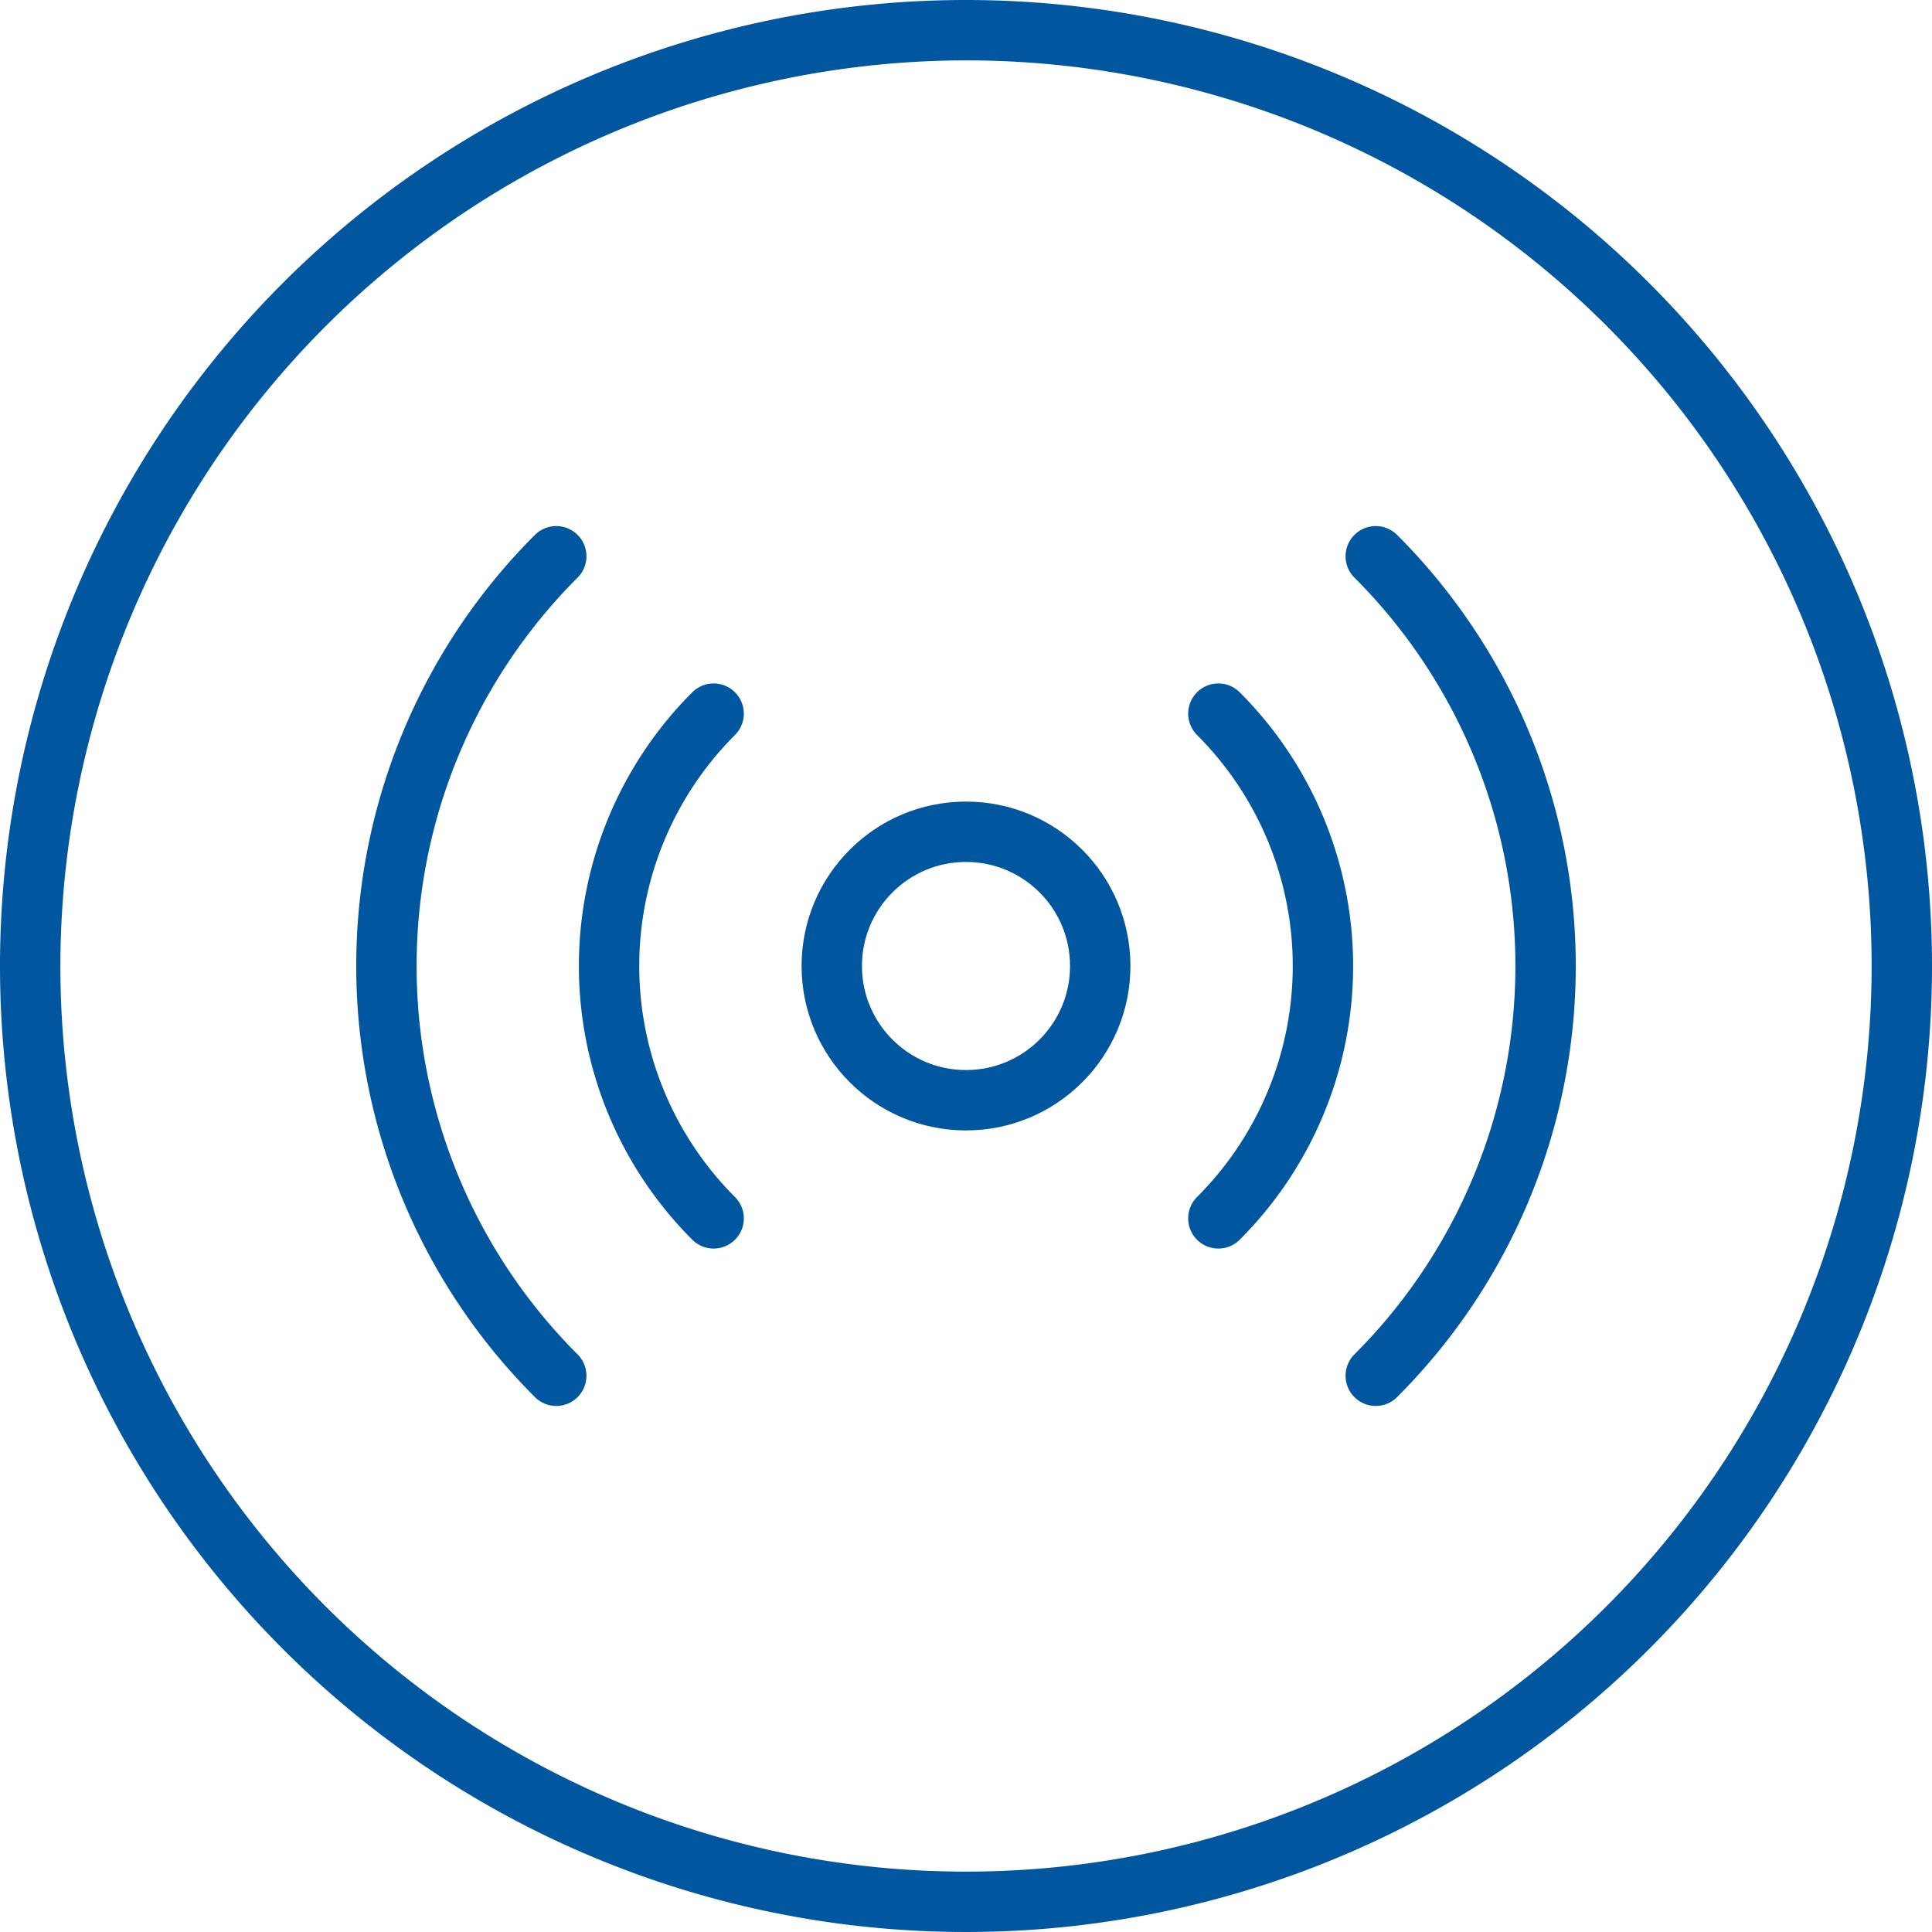 <svg id="Art" xmlns="http://www.w3.org/2000/svg" viewBox="0 0 96 96"><defs><style>.cls-1{fill:#0057a0;}.cls-2{fill:none;stroke:#0057a0;stroke-linecap:round;stroke-linejoin:round;stroke-width:3px;}</style></defs><title>121619_LanguageLine_Icons</title><g id="Icon_Grid"><path class="cls-1" d="M48,3A45,45,0,1,1,3,48,45.05,45.05,0,0,1,48,3m0-3A48,48,0,1,0,96,48,48,48,0,0,0,48,0Z"/></g><circle class="cls-2" cx="48" cy="48" r="6.67"/><path class="cls-2" d="M35.46,60.54a17.73,17.73,0,0,1,0-25.08"/><path class="cls-2" d="M60.54,35.46a17.73,17.73,0,0,1,0,25.08"/><path class="cls-2" d="M27.64,68.36a28.78,28.78,0,0,1,0-40.72"/><path class="cls-2" d="M68.36,27.64a28.78,28.78,0,0,1,0,40.72"/></svg>